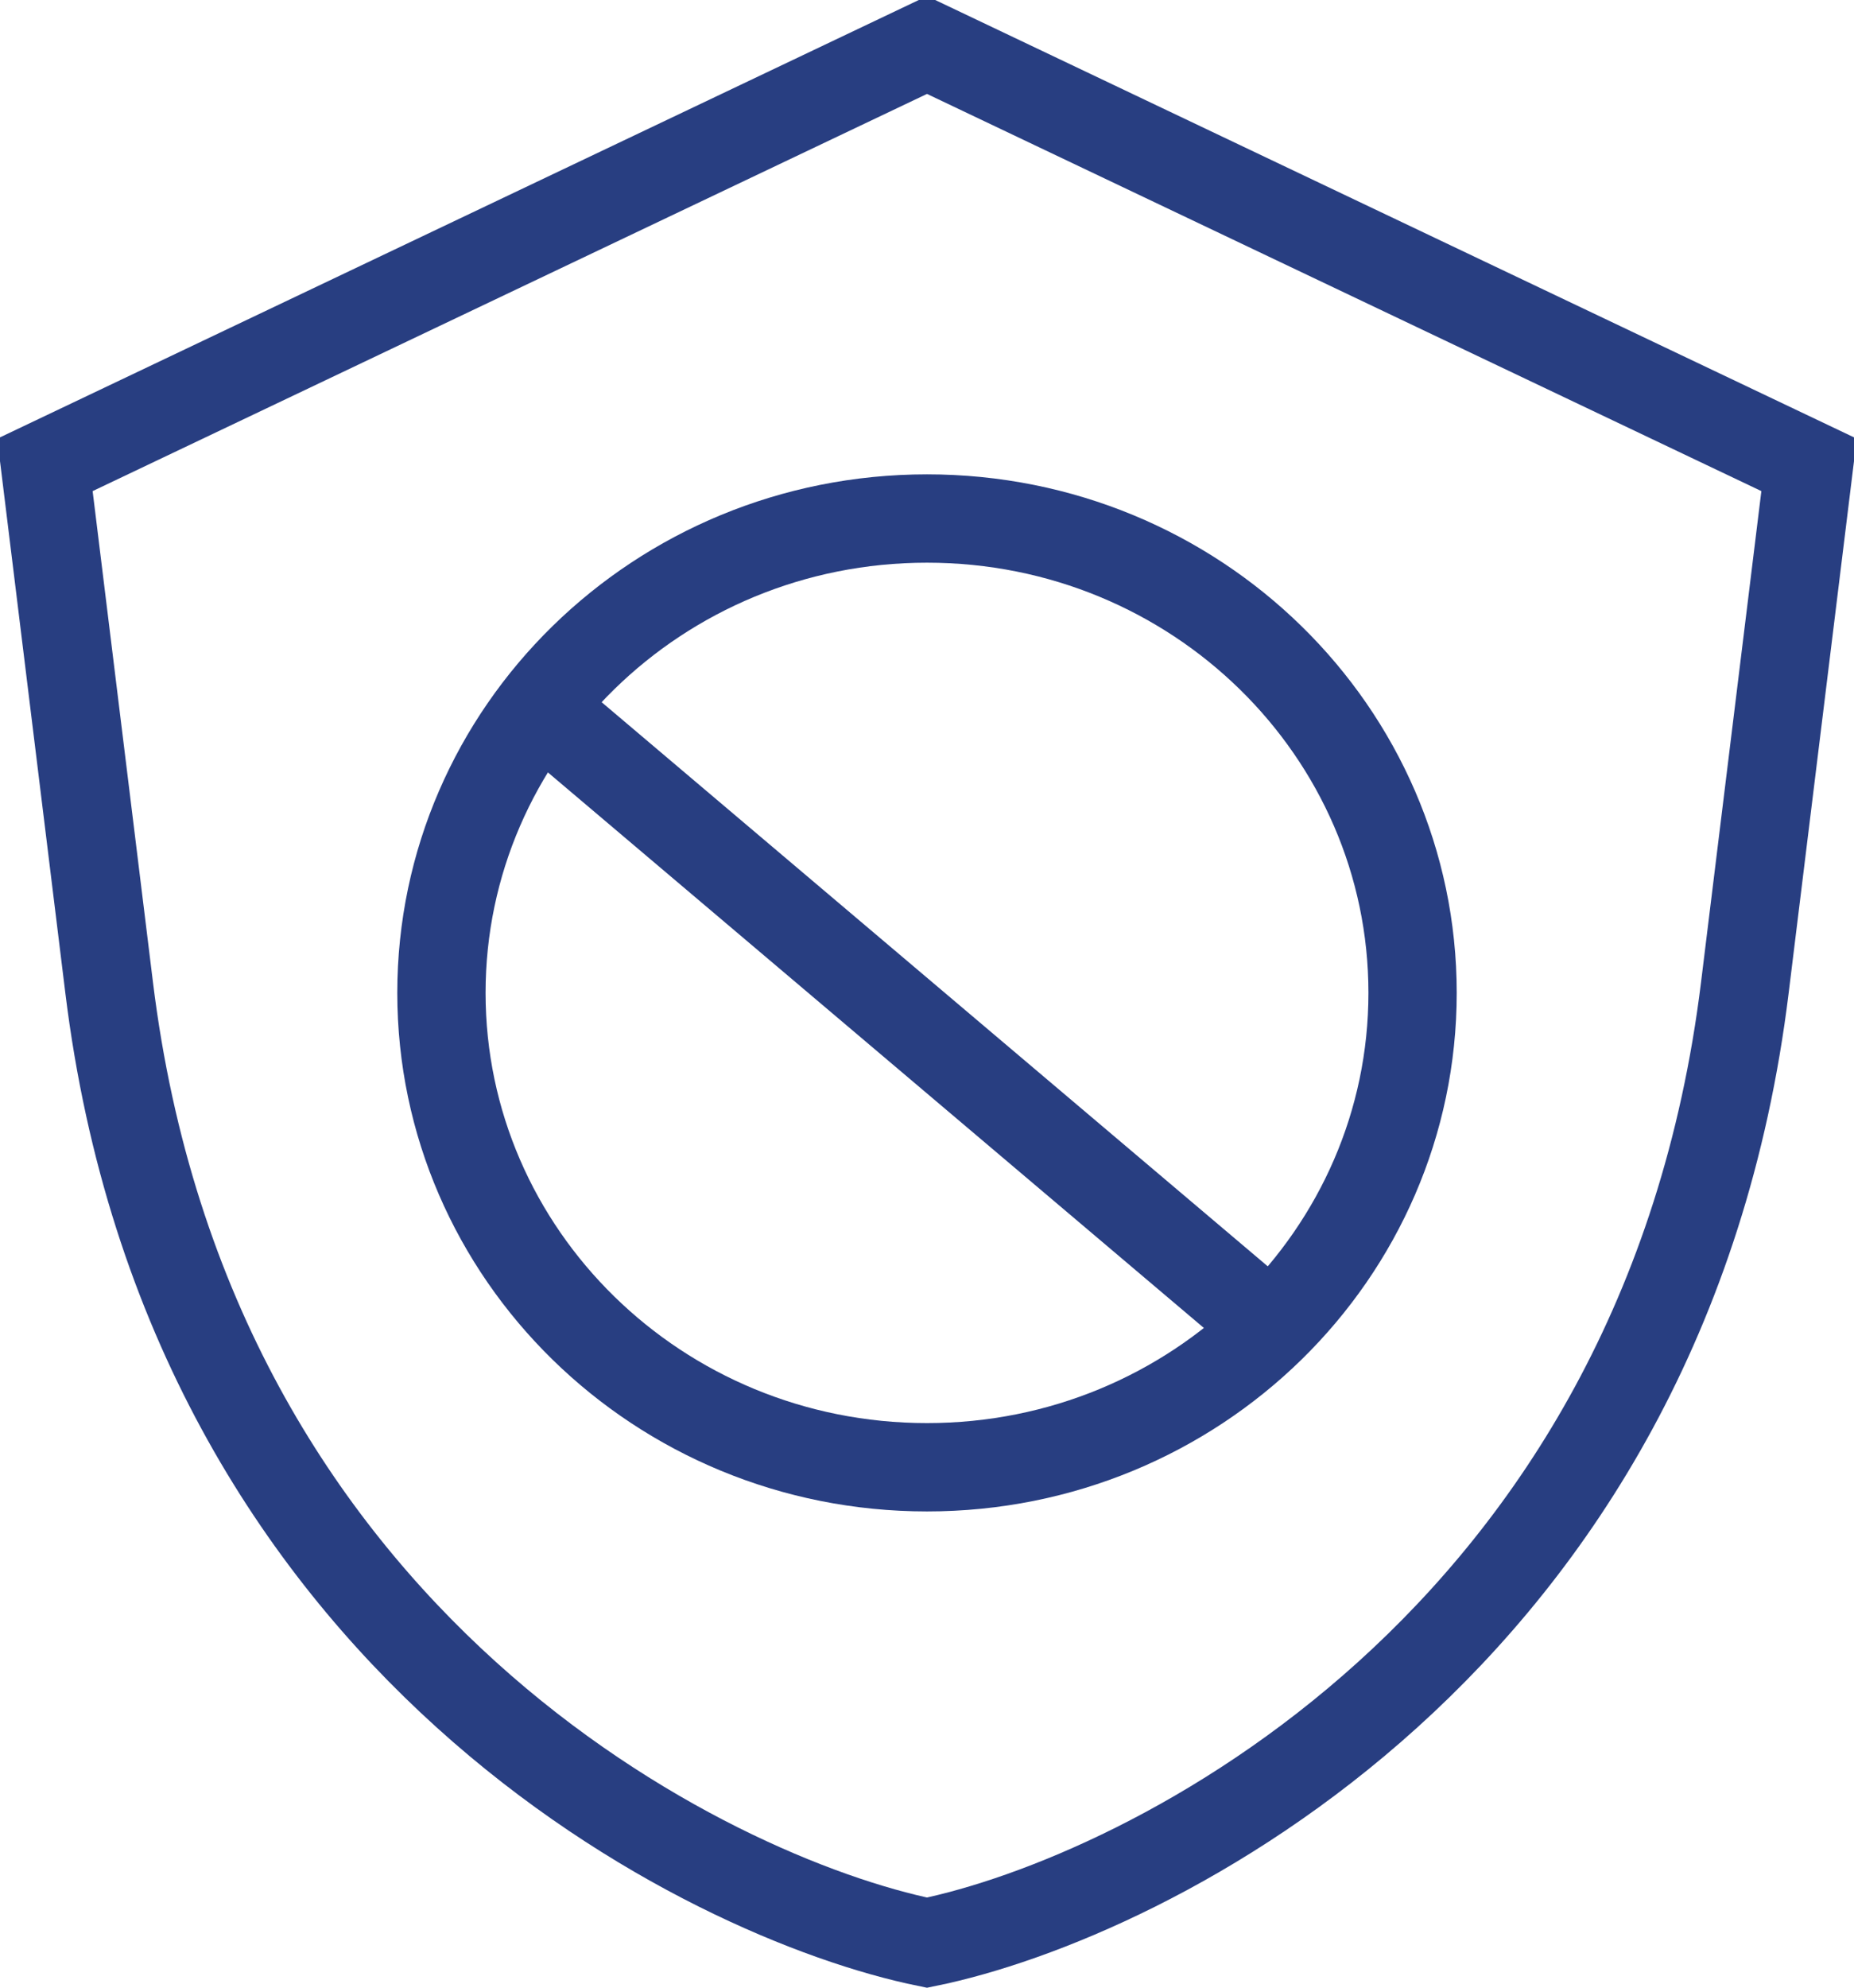 <svg width="42" height="45" viewBox="0 0 42 45" fill="none" xmlns="http://www.w3.org/2000/svg">
<path d="M39.527 22.362C37.7 37.229 25.954 42.971 21 43.981C16.046 42.971 4.3 37.229 2.473 22.362L1.018 10.525L21 1.019L40.982 10.525L39.527 22.362ZM21.078 0.982C21.078 0.982 21.078 0.982 21.078 0.982L21.078 0.982ZM20.922 0.982C20.922 0.982 20.922 0.982 20.922 0.982L20.922 0.982ZM41.002 10.361L41.002 10.362L41.002 10.361Z" stroke="#283E81" stroke-width="2"/>
<path d="M32 22.478C32 16.568 27.096 11.739 21 11.739C14.904 11.739 10 16.568 10 22.478C10 28.389 14.904 33.218 21 33.218C27.096 33.218 32 28.389 32 22.478Z" stroke="#283E81" stroke-width="2"/>
<path d="M12.425 16.188L28.333 29.652" stroke="#283E81" stroke-width="2"/>
</svg>
